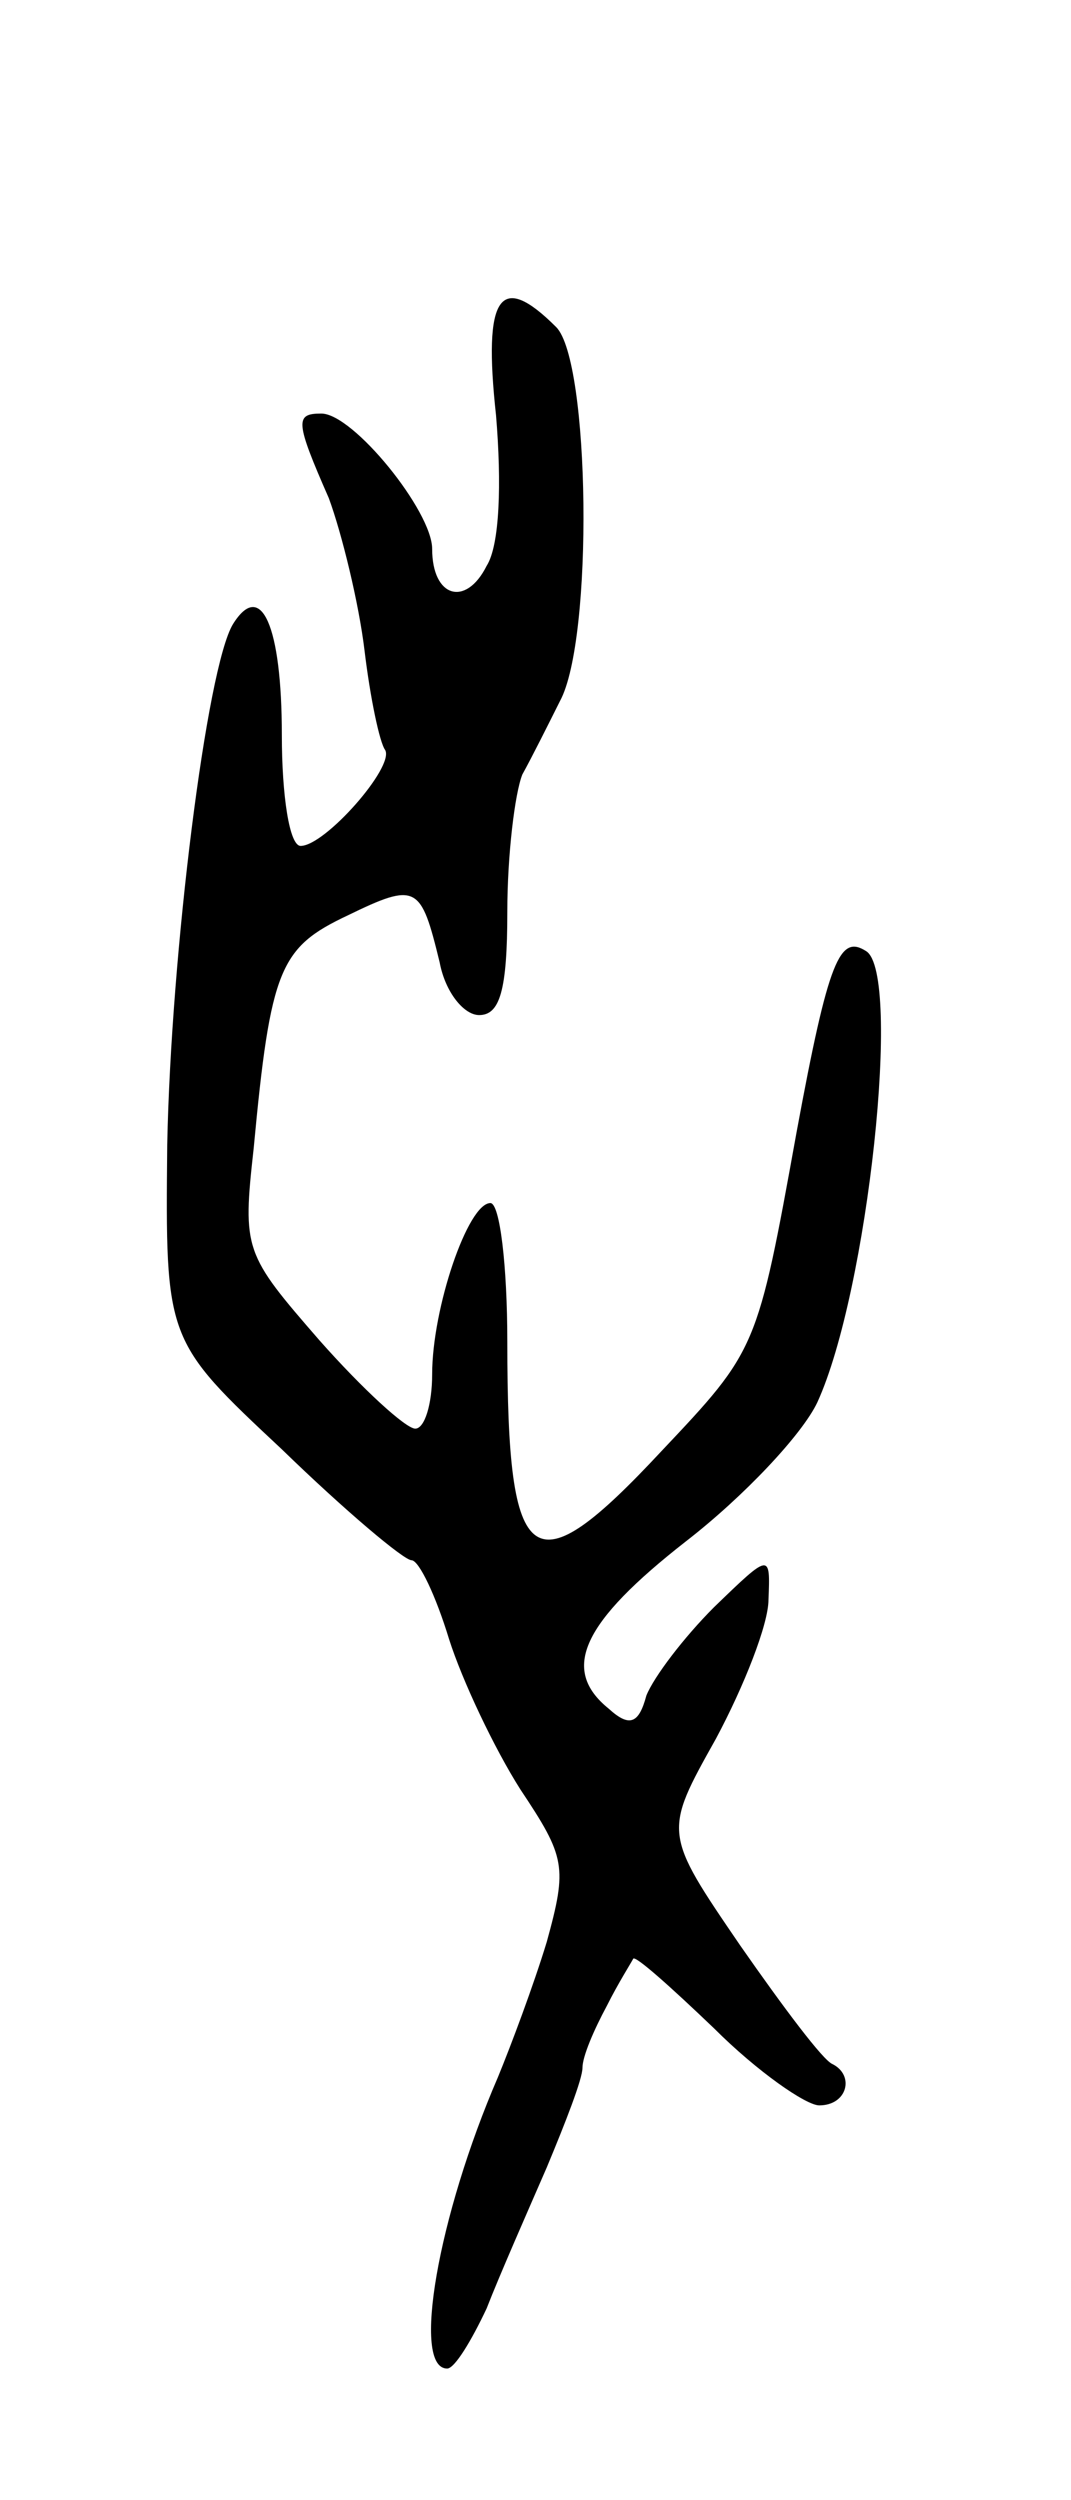<svg version="1.0" xmlns="http://www.w3.org/2000/svg" width="57" height="133" viewBox="0 0 57 133" ><g transform="translate(0,133) scale(0.1,-0.1)" ><path d="M264 1109 c3 -36 2 -69 -5 -80 -11 -22 -29 -17 -29 9 0 20 -42 72 -59 72 -14 0 -14 -4 4 -45 7 -19 16 -56 19 -81 3 -25 8 -49 11 -53 5 -9 -32 -51 -45 -51 -6 0 -10 27 -10 59 0 58 -11 83 -26 59 -14 -23 -33 -175 -35 -277 -1 -104 -1 -104 61 -162 34 -33 65 -59 69 -59 4 0 13 -19 20 -42 7 -22 24 -58 38 -80 24 -36 25 -41 14 -81 -7 -23 -19 -55 -26 -72 -32 -74 -46 -155 -27 -155 4 0 13 15 21 32 7 18 22 52 32 75 10 24 19 47 19 53 0 6 6 20 13 33 6 12 13 23 14 25 1 2 20 -15 43 -37 23 -23 49 -41 56 -41 15 0 19 16 7 22 -5 2 -26 30 -49 63 -41 60 -41 60 -13 110 15 28 28 61 28 74 1 25 1 25 -29 -4 -16 -16 -32 -37 -36 -47 -4 -15 -9 -17 -20 -7 -26 21 -14 46 41 89 31 24 62 57 70 74 27 59 45 228 26 240 -14 9 -20 -4 -37 -96 -21 -116 -21 -116 -72 -170 -69 -74 -82 -65 -82 58 0 41 -4 74 -9 74 -12 0 -31 -56 -31 -91 0 -16 -4 -29 -9 -29 -5 0 -28 21 -51 47 -40 46 -41 48 -35 102 9 96 14 107 50 124 37 18 39 16 49 -25 3 -16 13 -28 21 -28 11 0 15 13 15 55 0 30 4 63 8 73 5 9 14 27 20 39 18 33 16 181 -2 199 -30 30 -39 17 -32 -47z"/></g></svg> 
